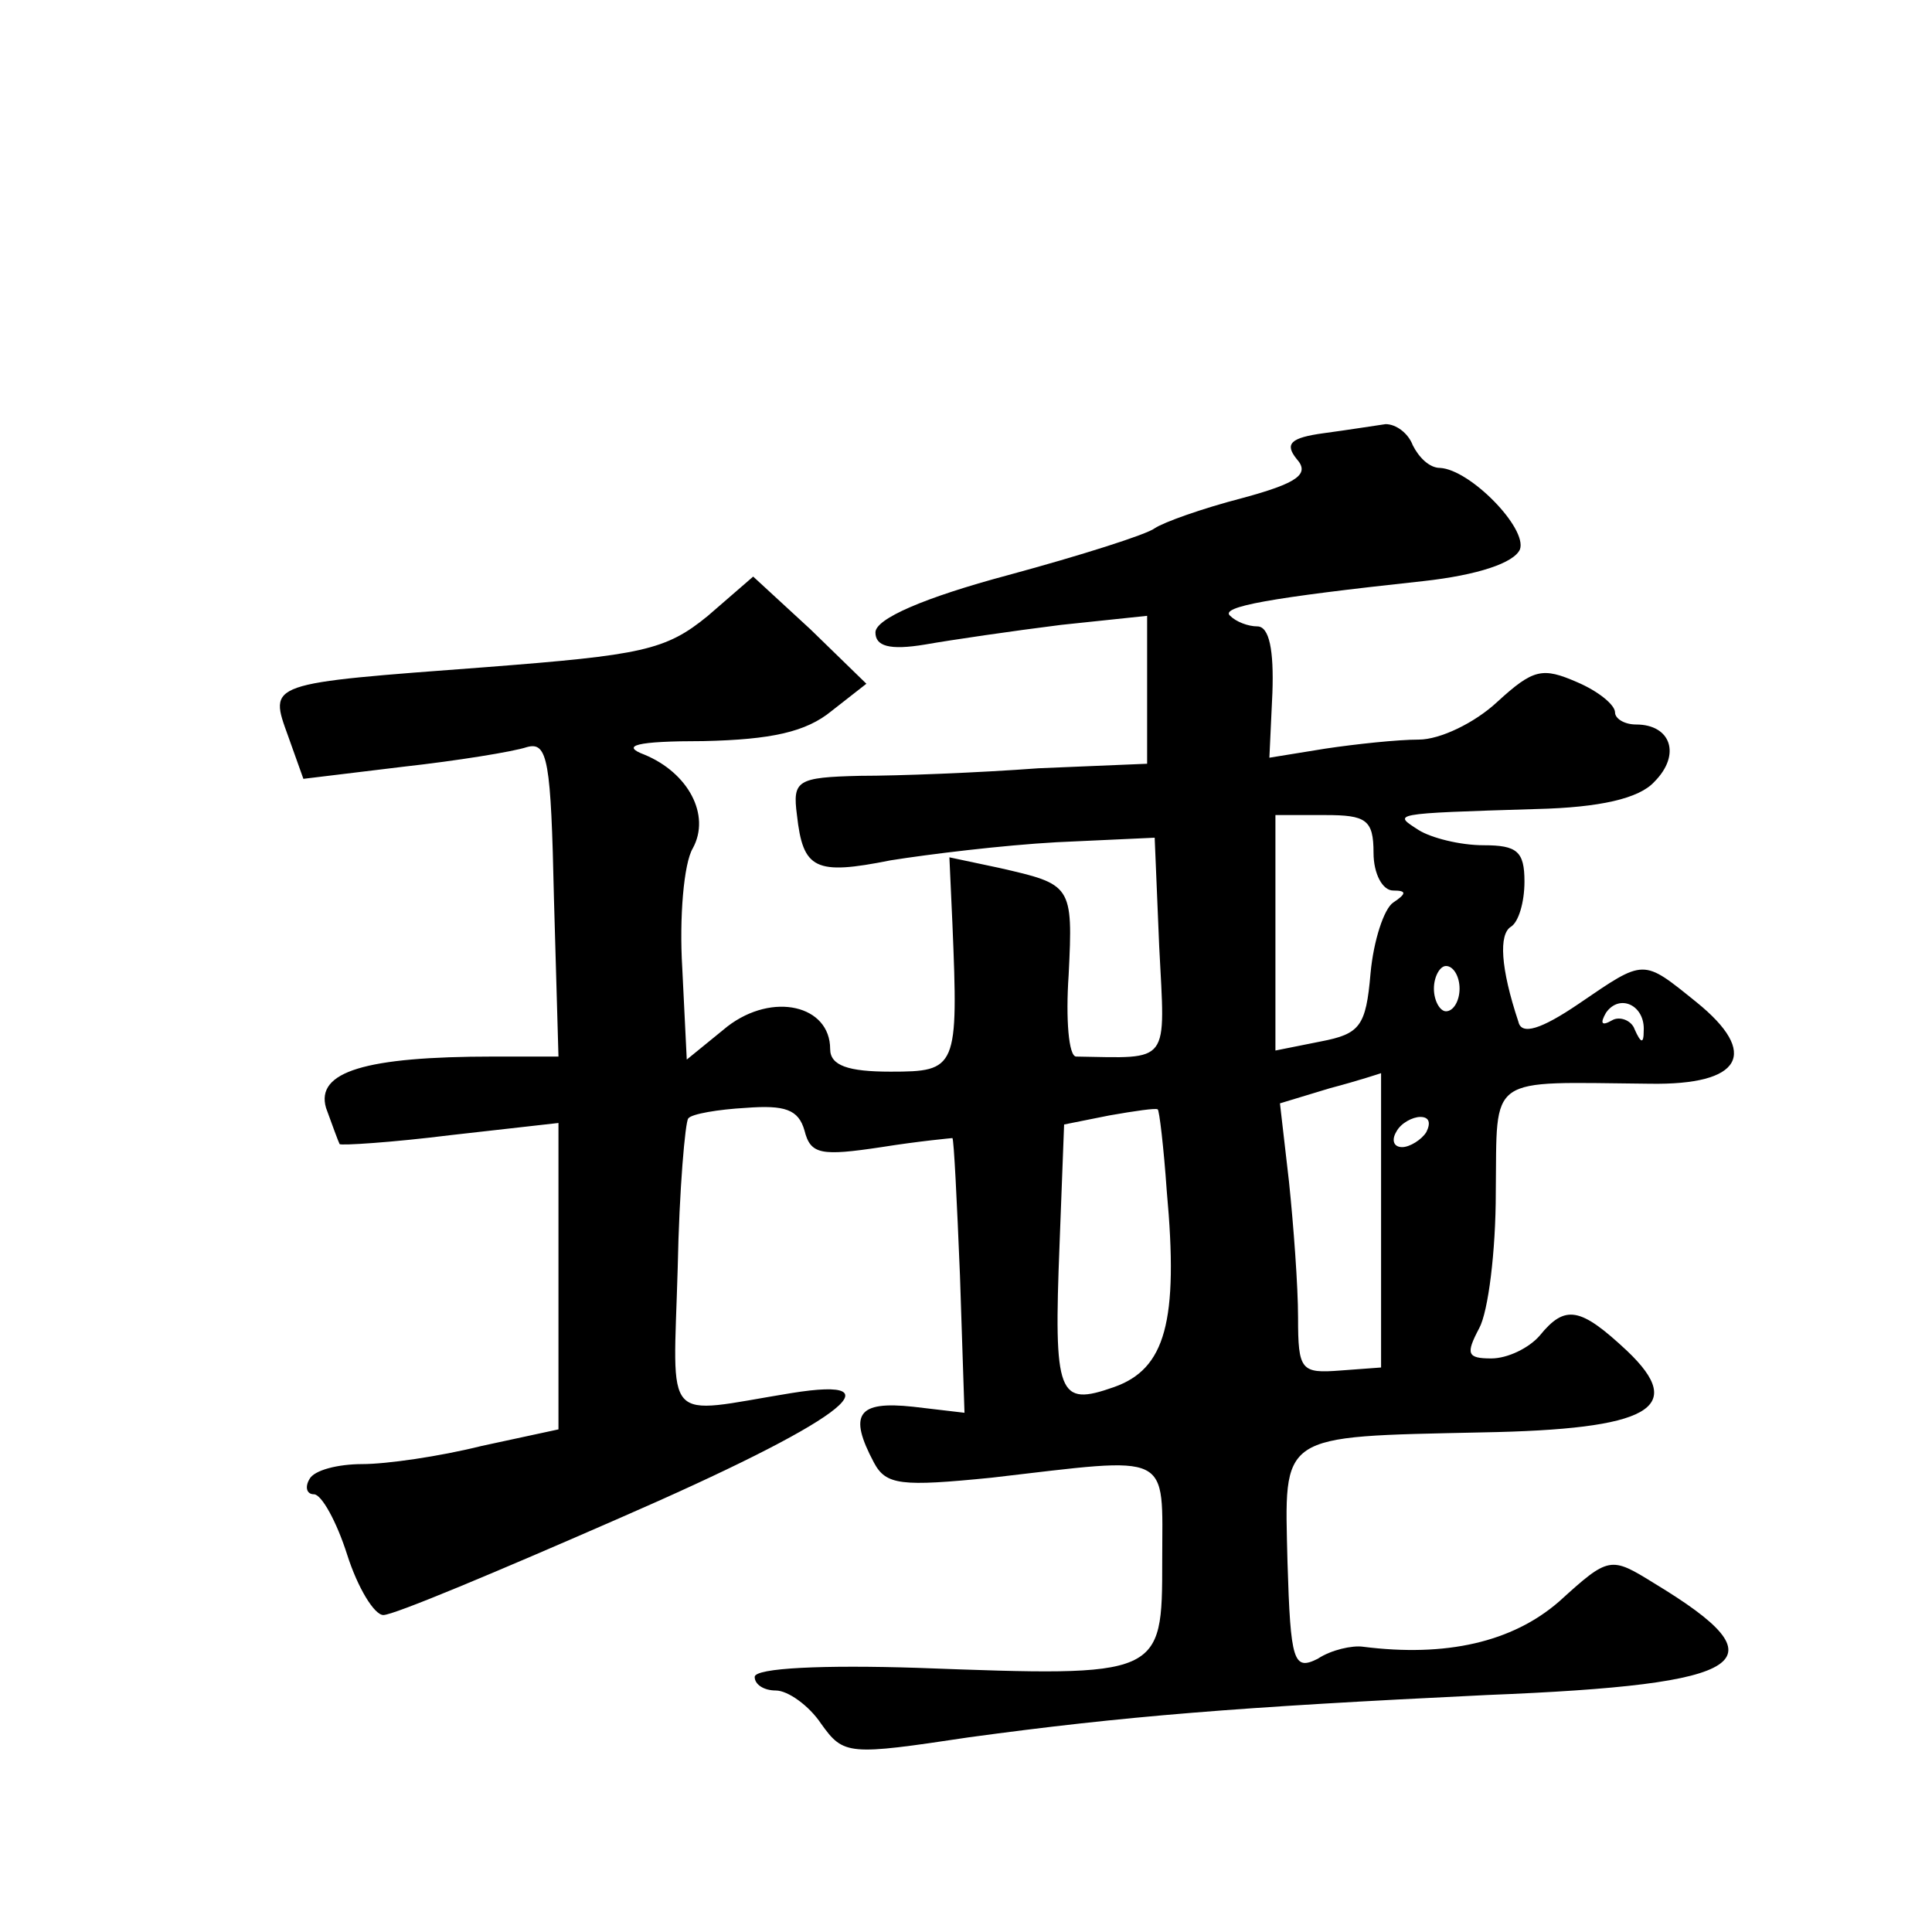<?xml version="1.0" standalone="no"?>
<!DOCTYPE svg PUBLIC "-//W3C//DTD SVG 20010904//EN"
 "http://www.w3.org/TR/2001/REC-SVG-20010904/DTD/svg10.dtd">
<svg version="1.0" xmlns="http://www.w3.org/2000/svg"
 width="128pt" height="128pt" viewBox="0 0 128 128"
 preserveAspectRatio="xMidYMid meet">
<g transform="translate(0,128) scale(0.1,-0.1)"
fill="#0" stroke="none">
<path d="M877 993 c-22 -3 -26 -7 -18 -17 9 -10 1 -16 -36 -26 -27 -7 -52 -16 -58
-20 -5 -4 -49 -18 -97 -31 -56 -15 -88 -29 -88 -38 0 -9 9 -12 33 -8 17 3 58 9
90 13 l57 6 0 -49 0 -49 -72 -3 c-40 -3 -93 -5 -118 -5 -42 -1 -45 -3 -42 -26 4
-36 12 -40 62 -30 25 4 74 10 110 12 l65 3 3 -72 c4 -79 8 -74 -55 -73 -5 0 -7
25 -5 54 3 60 2 60 -46 71 l-33 7 2 -44 c4 -96 3 -98 -41 -98 -28 0 -40 4 -40 15
0 29 -38 38 -68 15 l-27 -22 -3 61 c-2 33 1 69 7 79 12 22 -3 50 -32 62 -16 6 -6
9 39 9 45 1 68 6 85 20 l23 18 -37 36 -38 35 -30 -26 c-28 -23 -44 -26 -147 -34
-146 -11 -144 -10 -131 -46 l10 -28 66 8 c36 4 73 10 82 13 14 4 16 -9 18 -100
l3 -105 -43 0 c-85 0 -118 -10 -111 -34 4 -11 8 -22 9 -24 1 -1 34 1 74 6 l71 8
0 -101 0 -102 -51 -11 c-28 -7 -63 -12 -79 -12 -16 0 -32 -4 -35 -10 -3 -5 -2 -10
3 -10 5 0 15 -18 22 -40 7 -22 18 -40 24 -40 7 0 76 29 156 64 147 64 188 95 114
83 -86 -14 -78 -23 -75 83 1 52 5 97 7 99 2 3 20 6 38 7 26 2 35 -1 39 -15 4 -16
11 -17 51 -11 25 4 47 6 47 6 1 -1 3 -42 5 -91 l3 -91 -34 4 c-37 4 -43 -5 -26
-37 8 -15 18 -16 78 -10 121 14 113 18 113 -55 0 -77 0 -77 -162 -71 -62 2 -108
0 -108 -6 0 -5 6 -9 14 -9 8 0 22 -10 30 -22 15 -21 18 -21 98 -9 103 14 177 20
343 28 176 7 197 22 111 74 -29 18 -30 18 -63 -12 -31 -27 -75 -37 -130 -30 -7
1 -21 -2 -30 -8 -16 -8 -18 -2 -20 64 -2 86 -7 83 129 86 111 2 136 16 96 54 -31
29 -41 31 -58 10 -7 -8 -21 -15 -32 -15 -16 0 -17 3 -8 20 6 11 11 51 11 90 1 79
-7 73 102 72 61 -1 73 20 31 54 -36 29 -34 29 -78 -1 -25 -17 -38 -21 -40 -12 -12
36 -13 58 -5 63 5 3 9 16 9 30 0 20 -5 24 -27 24 -16 0 -35 5 -43 10 -17 11 -20
11 78 14 42 1 68 7 78 18 18 18 11 38 -12 38 -8 0 -14 4 -14 8 0 5 -11 14 -25 20
-23 10 -29 9 -53 -13 -15 -14 -38 -25 -52 -25 -14 0 -42 -3 -62 -6 l-37 -6 2 43
c1 28 -2 44 -10 44 -6 0 -14 3 -18 7 -7 6 26 12 128 23 36 4 60 12 64 21 5 14 -33
53 -53 54 -7 0 -14 7 -18 15 -3 8 -11 14 -18 14 -7 -1 -26 -4 -41 -6z m33 -278
c0 -14 6 -25 13 -25 9 0 9 -2 0 -8 -6 -4 -13 -25 -15 -47 -3 -35 -7 -40 -33 -45
l-30 -6 0 78 0 78 33 0 c27 0 32 -3 32 -25z m57 -90 c0 -8 -4 -15 -9 -15 -4 0 -8
7 -8 15 0 8 4 15 8 15 5 0 9 -7 9 -15z m122 -28 c0 -9 -2 -8 -6 1 -2 6 -10 9 -15
6 -7 -4 -8 -2 -4 5 9 13 26 5 25 -12z m-174 -125 l0 -98 -27 -2 c-26 -2 -28 0 -28
35 0 21 -3 61 -6 90 l-6 52 33 10 c19 5 34 10 34 10 0 1 0 -43 0 -97z m-142 19
c8 -87 -1 -118 -35 -130 -37 -13 -40 -6 -36 95 l3 79 30 6 c17 3 31 5 32 4 1 0
4 -25 6 -54z m172 39 c-3 -5 -11 -10 -16 -10 -6 0 -7 5 -4 10 3 6 11 10 16 10 6
0 7 -4 4 -10z"/>
</g>
</svg>
